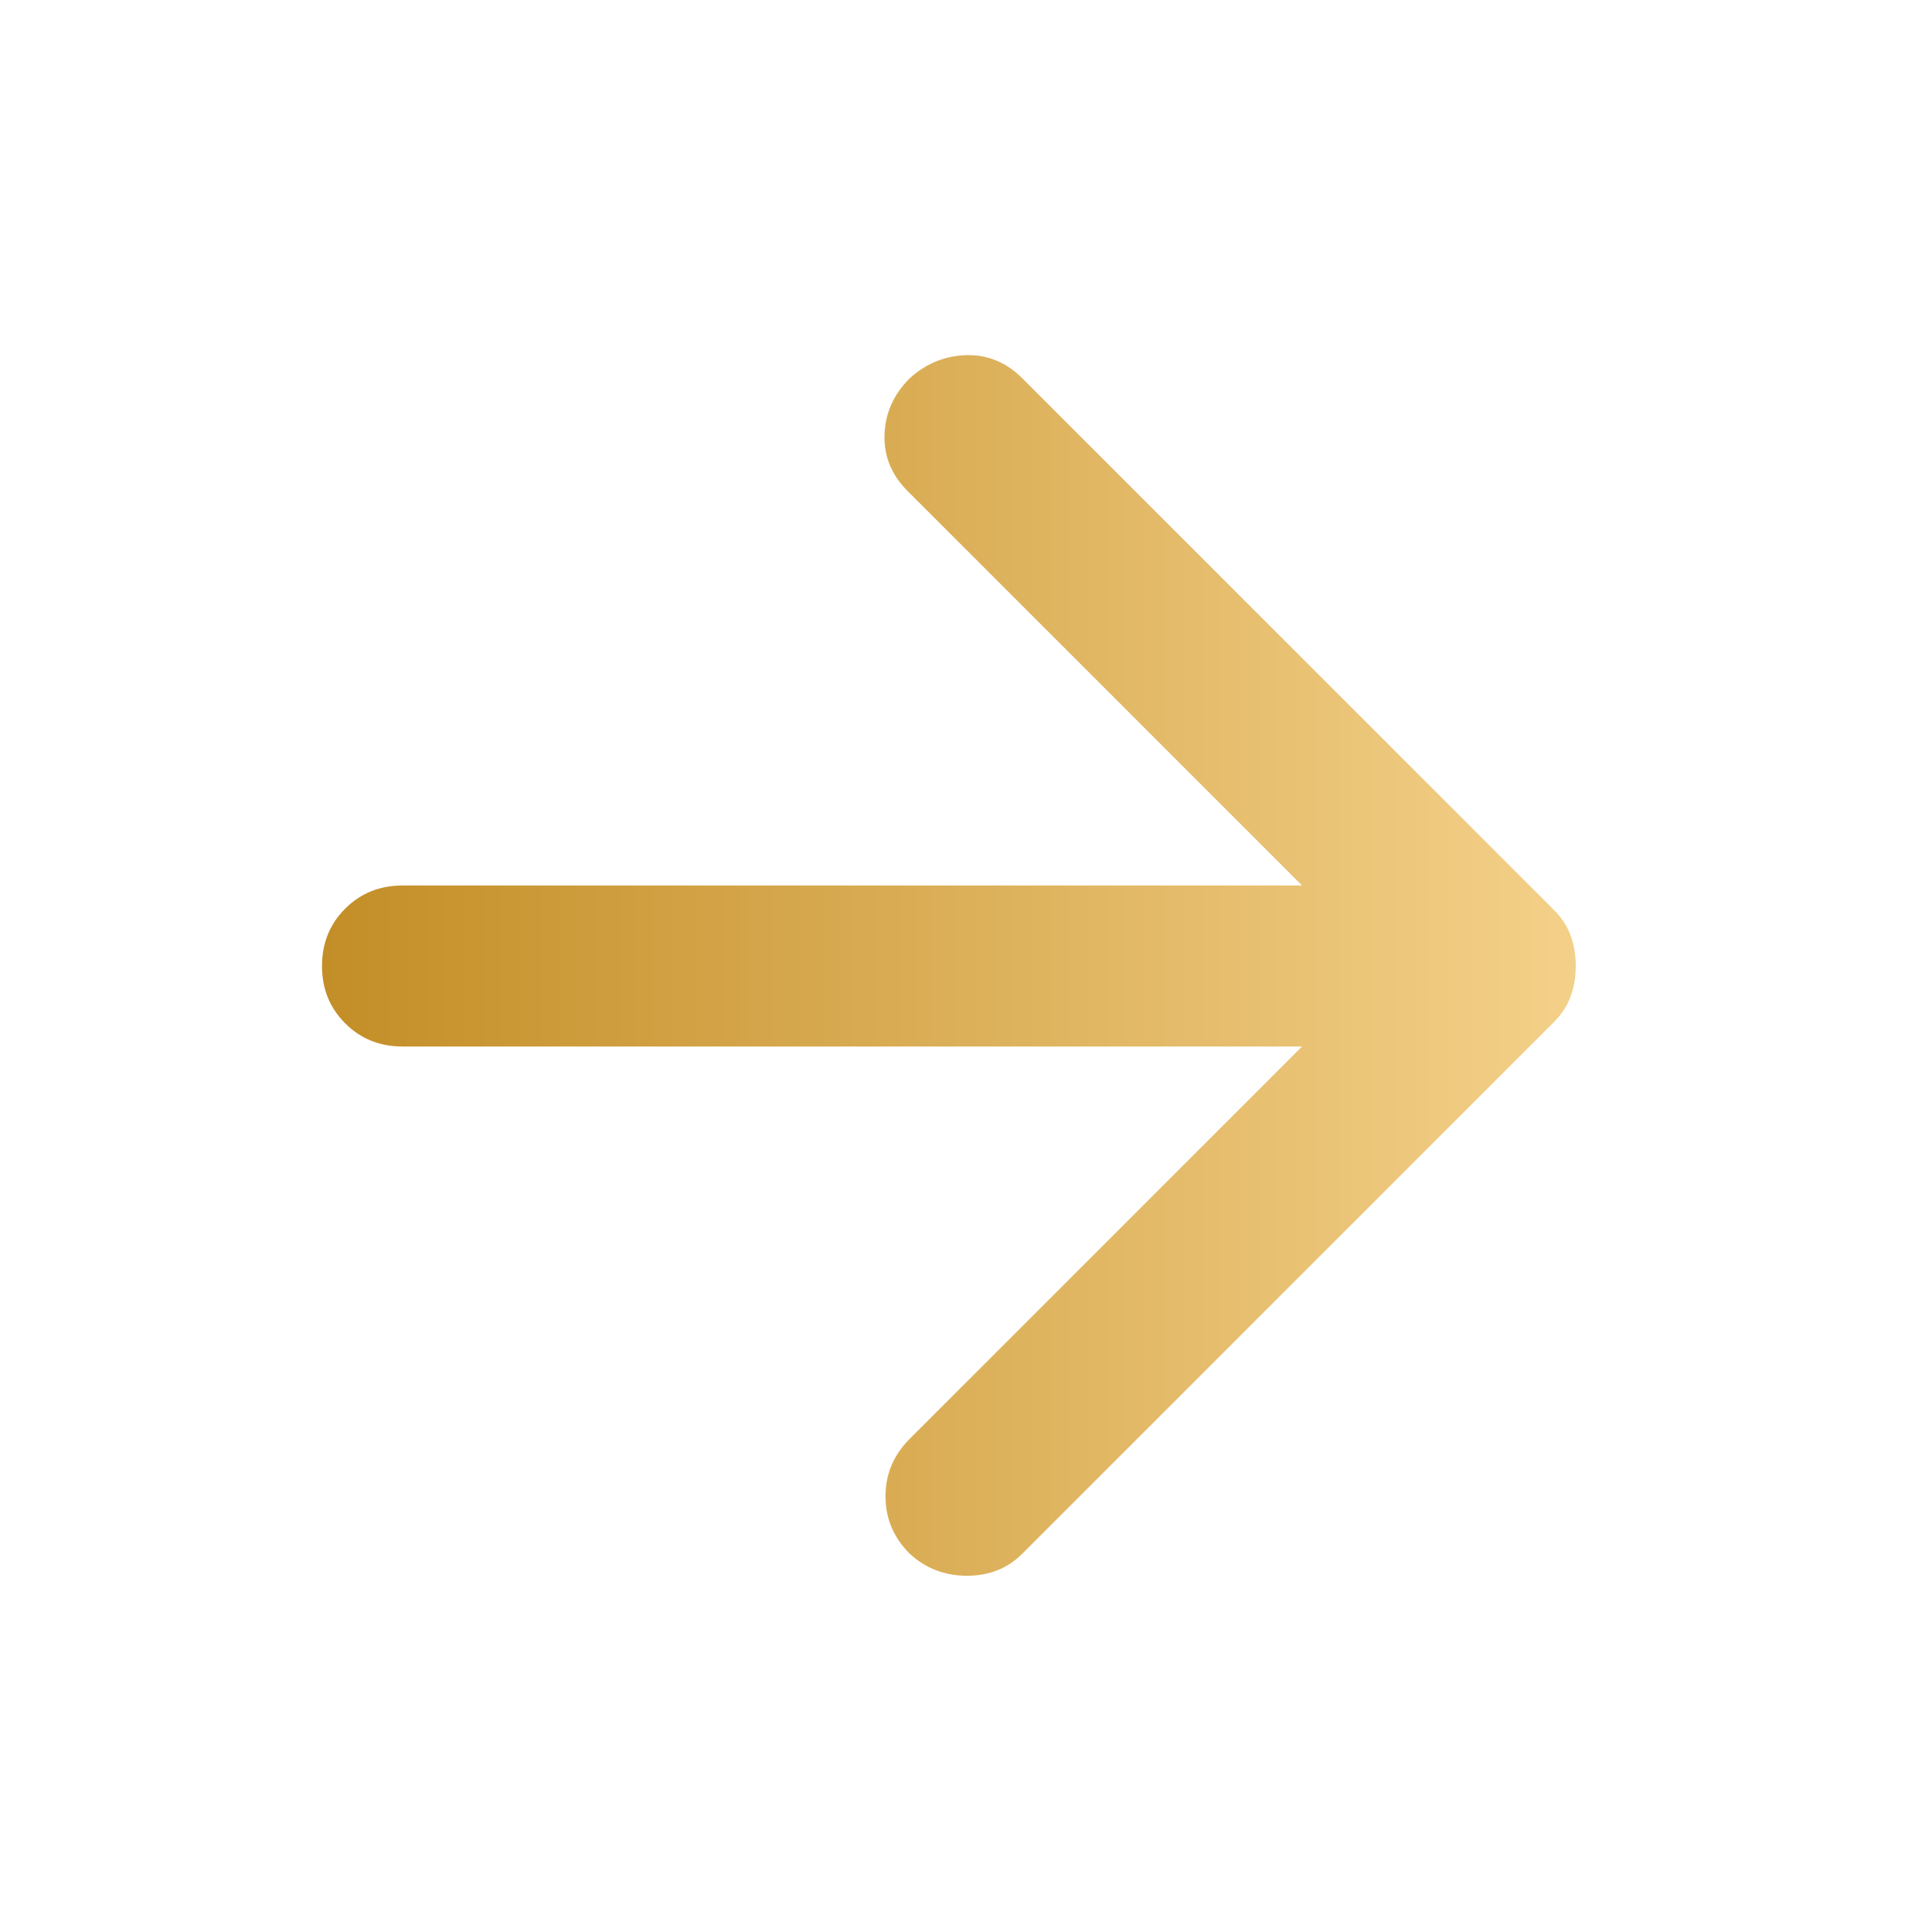 <svg width="18" height="18" viewBox="0 0 18 18" fill="none" xmlns="http://www.w3.org/2000/svg">
<mask id="mask0_132_2933" style="mask-type:alpha" maskUnits="userSpaceOnUse" x="0" y="0" width="18" height="18">
<rect width="18" height="18" fill="#D9D9D9"/>
</mask>
<g mask="url(#mask0_132_2933)">
<path d="M12.131 9.75H3.75C3.538 9.75 3.359 9.678 3.216 9.534C3.072 9.391 3 9.213 3 9C3 8.788 3.072 8.609 3.216 8.466C3.359 8.322 3.538 8.25 3.75 8.25H12.131L8.456 4.575C8.306 4.425 8.234 4.25 8.241 4.05C8.247 3.85 8.325 3.675 8.475 3.525C8.625 3.388 8.8 3.316 9 3.309C9.2 3.303 9.375 3.375 9.525 3.525L14.475 8.475C14.55 8.55 14.603 8.631 14.634 8.719C14.666 8.806 14.681 8.9 14.681 9C14.681 9.1 14.666 9.194 14.634 9.281C14.603 9.369 14.55 9.45 14.475 9.525L9.525 14.475C9.387 14.613 9.216 14.681 9.009 14.681C8.803 14.681 8.625 14.613 8.475 14.475C8.325 14.325 8.25 14.147 8.25 13.941C8.25 13.734 8.325 13.556 8.475 13.406L12.131 9.75Z" fill="url(#paint0_linear_132_2933)"/>
</g>
<defs>
<linearGradient id="paint0_linear_132_2933" x1="3" y1="8.995" x2="15.518" y2="8.995" gradientUnits="userSpaceOnUse">
<stop stop-color="#C38E27"/>
<stop offset="1" stop-color="#F7D590"/>
</linearGradient>
</defs>
</svg>
